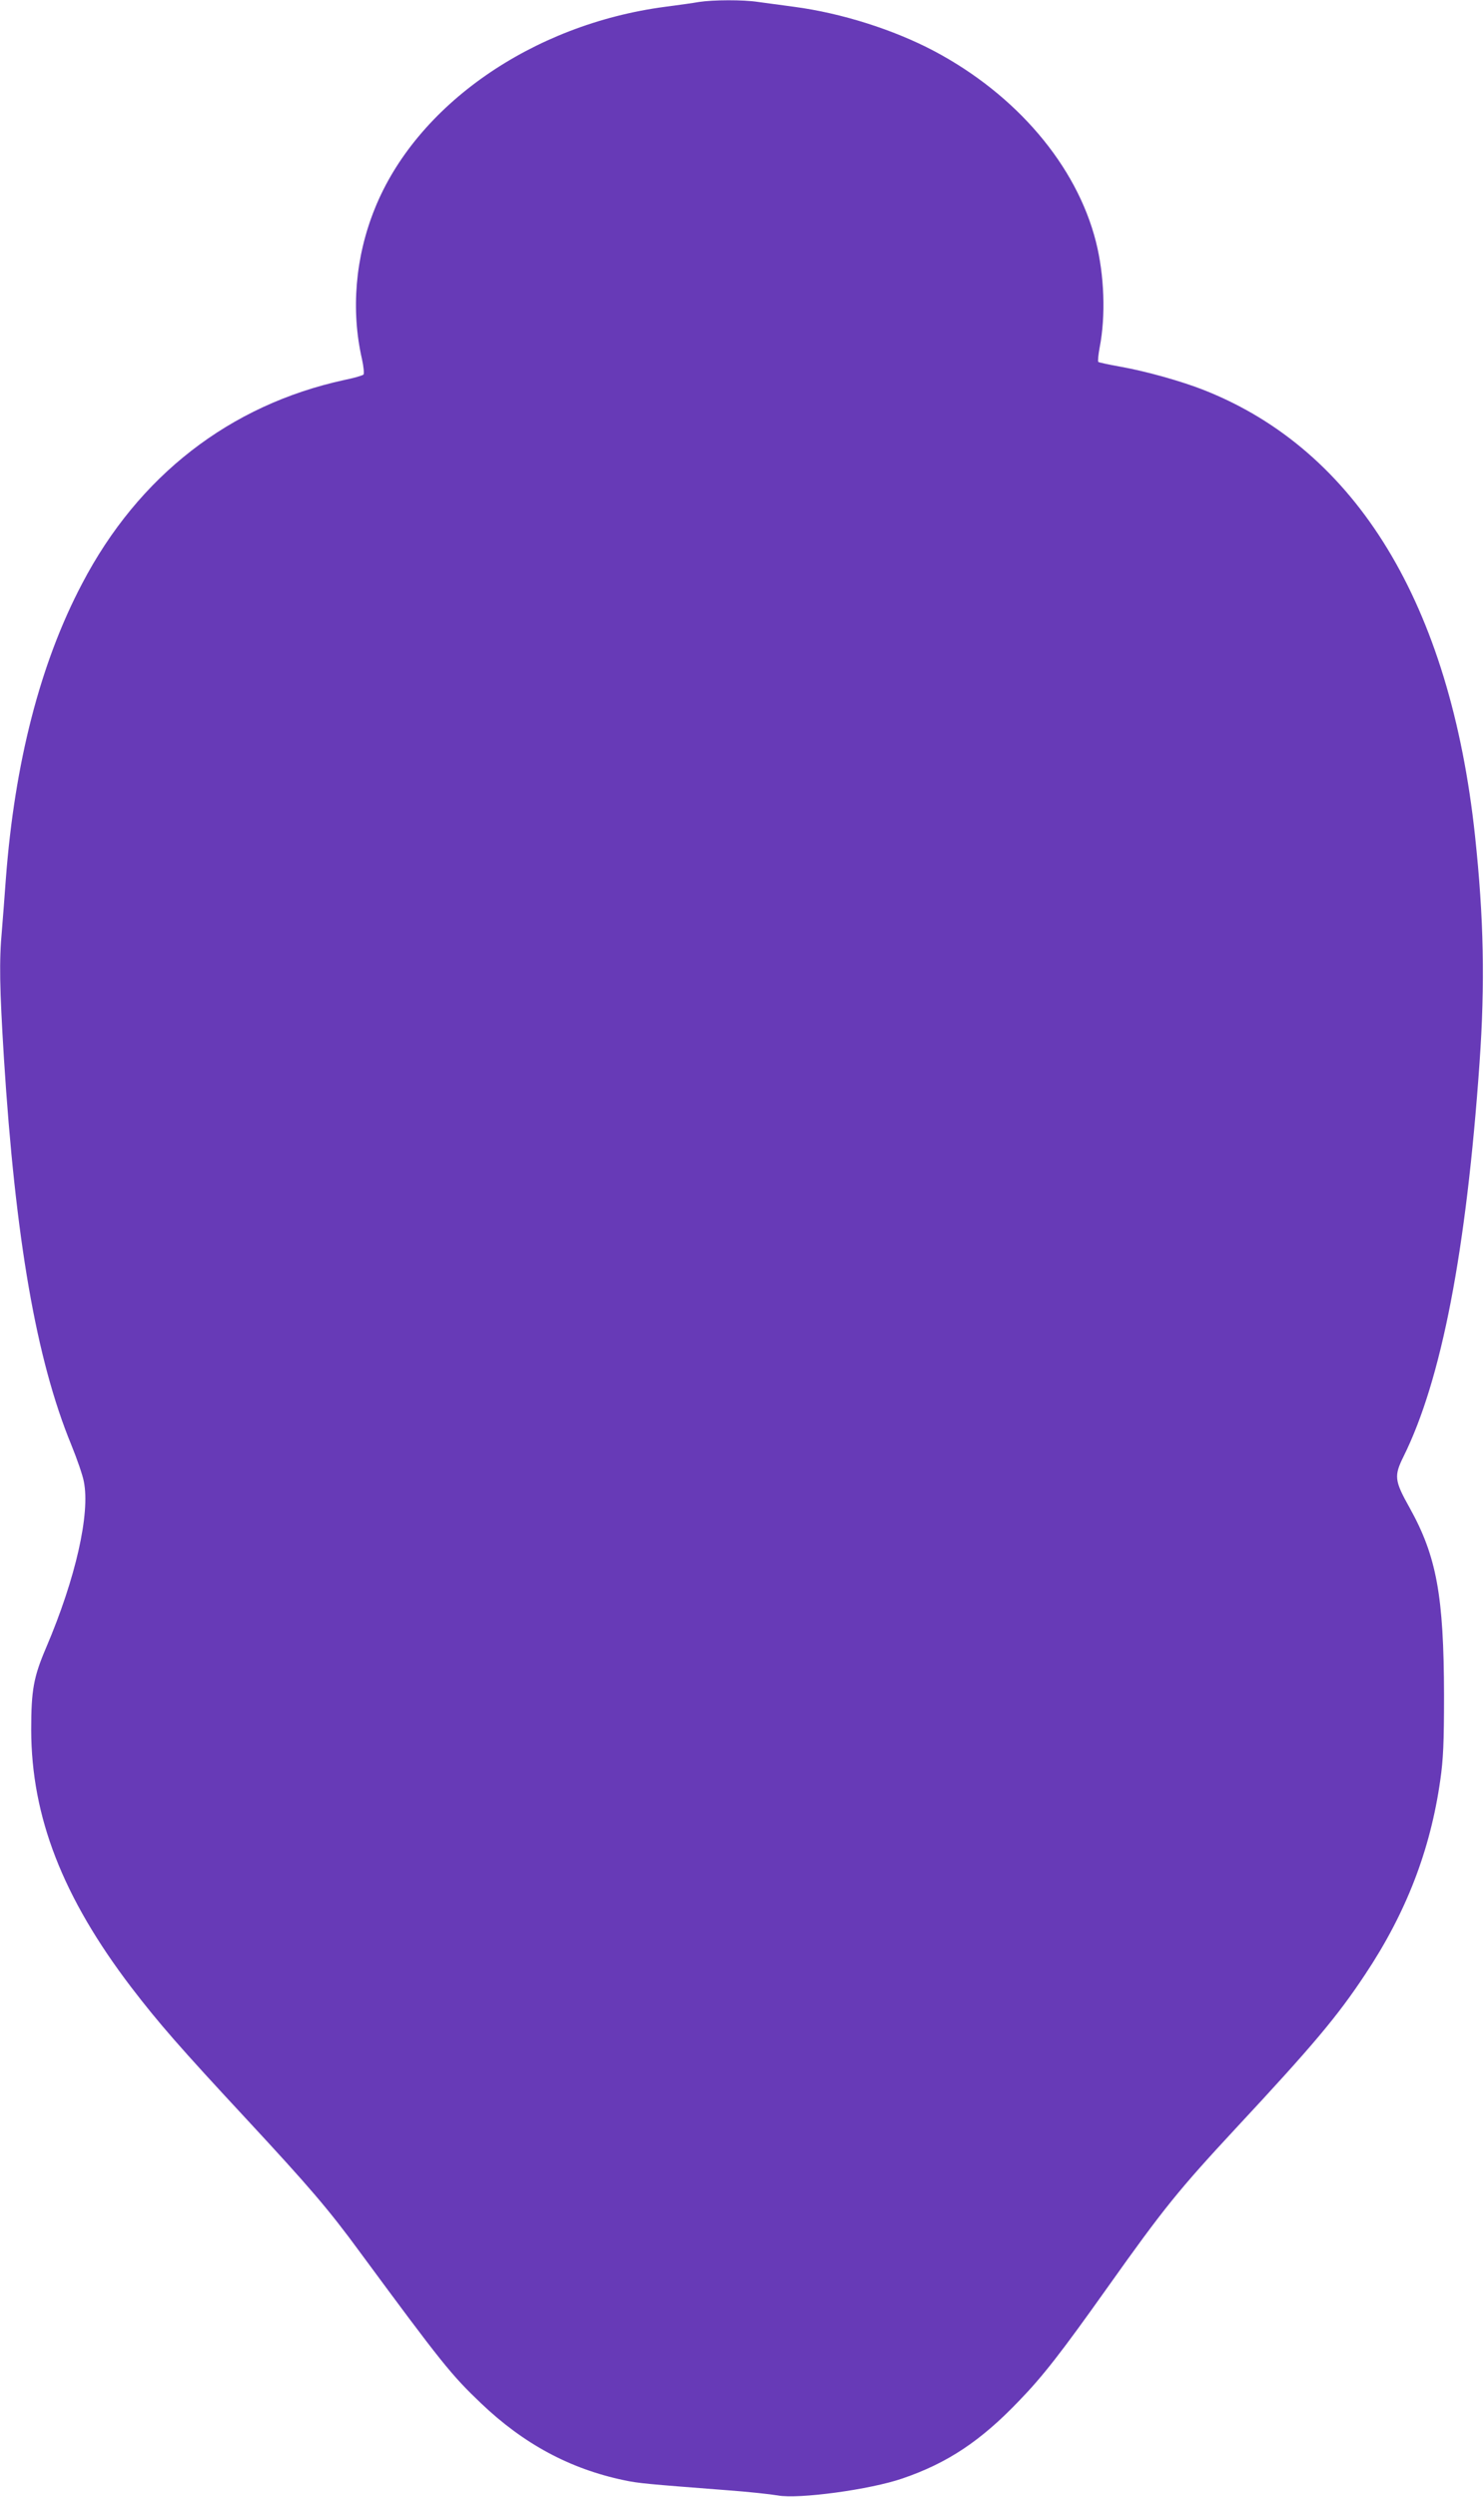 <?xml version="1.0" standalone="no"?>
<!DOCTYPE svg PUBLIC "-//W3C//DTD SVG 20010904//EN"
 "http://www.w3.org/TR/2001/REC-SVG-20010904/DTD/svg10.dtd">
<svg version="1.0" xmlns="http://www.w3.org/2000/svg"
 width="761pt" height="1280pt" viewBox="0 0 761 1280"
 preserveAspectRatio="xMidYMid meet">
<g transform="translate(0,1280) scale(0.1,-0.1)"
fill="#673ab7" stroke="none">
<path d="M3585 12790 c-27 -5 -106 -16 -175 -25 -681 -90 -1276 -504 -1489
-1037 -99 -246 -122 -518 -65 -768 9 -40 12 -76 8 -80 -5 -5 -49 -18 -99 -28
-587 -128 -1055 -491 -1344 -1044 -215 -408 -346 -919 -391 -1513 -6 -82 -15
-200 -20 -261 -15 -162 -12 -298 10 -657 59 -930 166 -1546 345 -1982 29 -71
59 -157 65 -190 33 -164 -42 -496 -193 -850 -65 -152 -77 -218 -77 -423 1
-445 161 -857 513 -1319 141 -184 250 -309 592 -677 319 -344 420 -461 581
-681 421 -571 467 -628 621 -775 218 -208 456 -336 733 -394 74 -16 123 -20
525 -51 110 -8 228 -21 263 -27 107 -20 475 30 640 87 231 79 401 192 597 397
124 128 217 248 455 583 289 407 364 499 661 819 393 422 518 571 659 784 210
315 335 637 386 998 15 104 19 189 19 434 -1 509 -38 712 -176 960 -79 141
-81 164 -31 265 194 392 321 1049 389 2015 29 410 22 743 -23 1165 -127 1186
-607 1976 -1389 2285 -113 45 -298 97 -428 120 -61 11 -113 22 -115 25 -3 3 0
35 7 73 32 164 24 372 -19 543 -99 391 -408 754 -831 978 -209 110 -475 194
-716 226 -65 9 -148 20 -185 25 -78 12 -231 11 -303 0z"/>
</g>
</svg>
